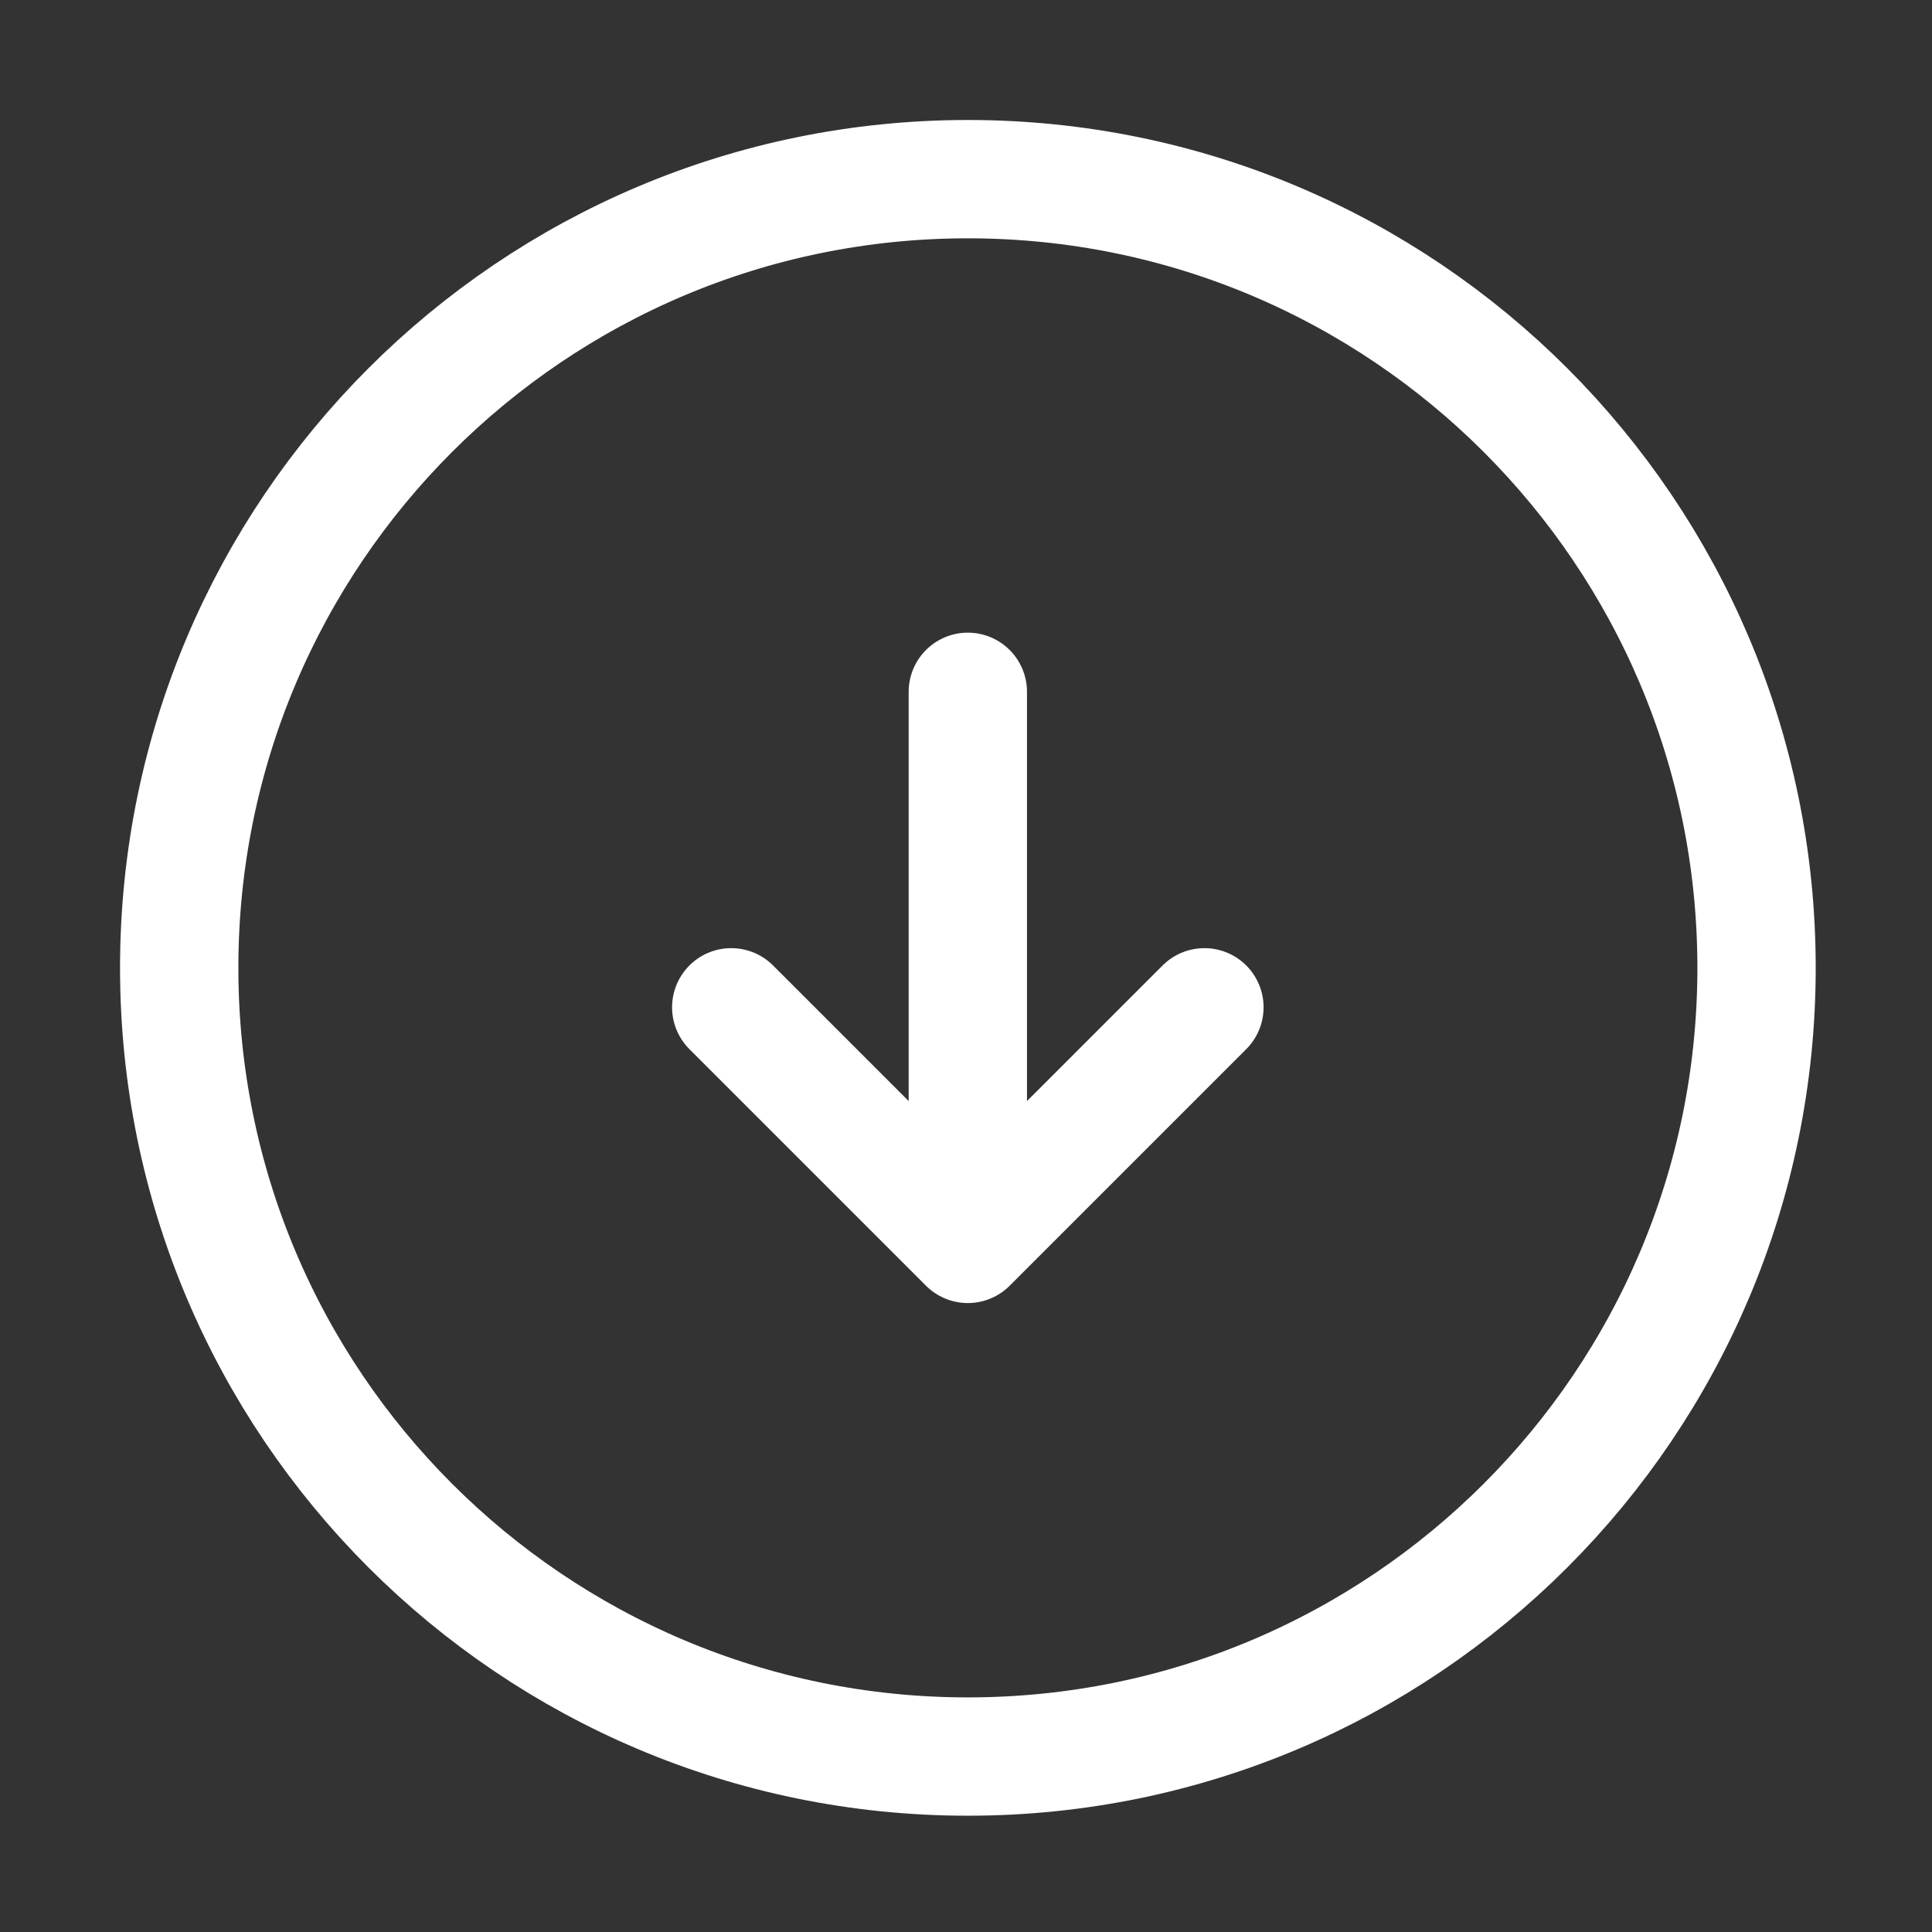 <?xml version="1.0" encoding="UTF-8"?> <svg xmlns="http://www.w3.org/2000/svg" width="37" height="37" viewBox="0 0 37 37" fill="none"><rect x="0" y="0" width="37" height="37" fill="#333333" stroke="none"/> <path d="M33.64 18.536C33.64 10.194 26.878 3.431 18.536 3.431C10.194 3.431 3.432 10.194 3.432 18.536C3.432 26.877 10.194 33.64 18.536 33.64C26.878 33.64 33.64 26.877 33.64 18.536Z" stroke="white" stroke-width="2.266" stroke-linecap="round" stroke-linejoin="round"></path> <path d="M18.535 13.249V22.311" stroke="white" stroke-width="2.266" stroke-linecap="round" stroke-linejoin="round"></path> <path d="M14.004 19.291L18.535 23.822L23.066 19.291" stroke="white" stroke-width="2.266" stroke-linecap="round" stroke-linejoin="round"></path> </svg> 